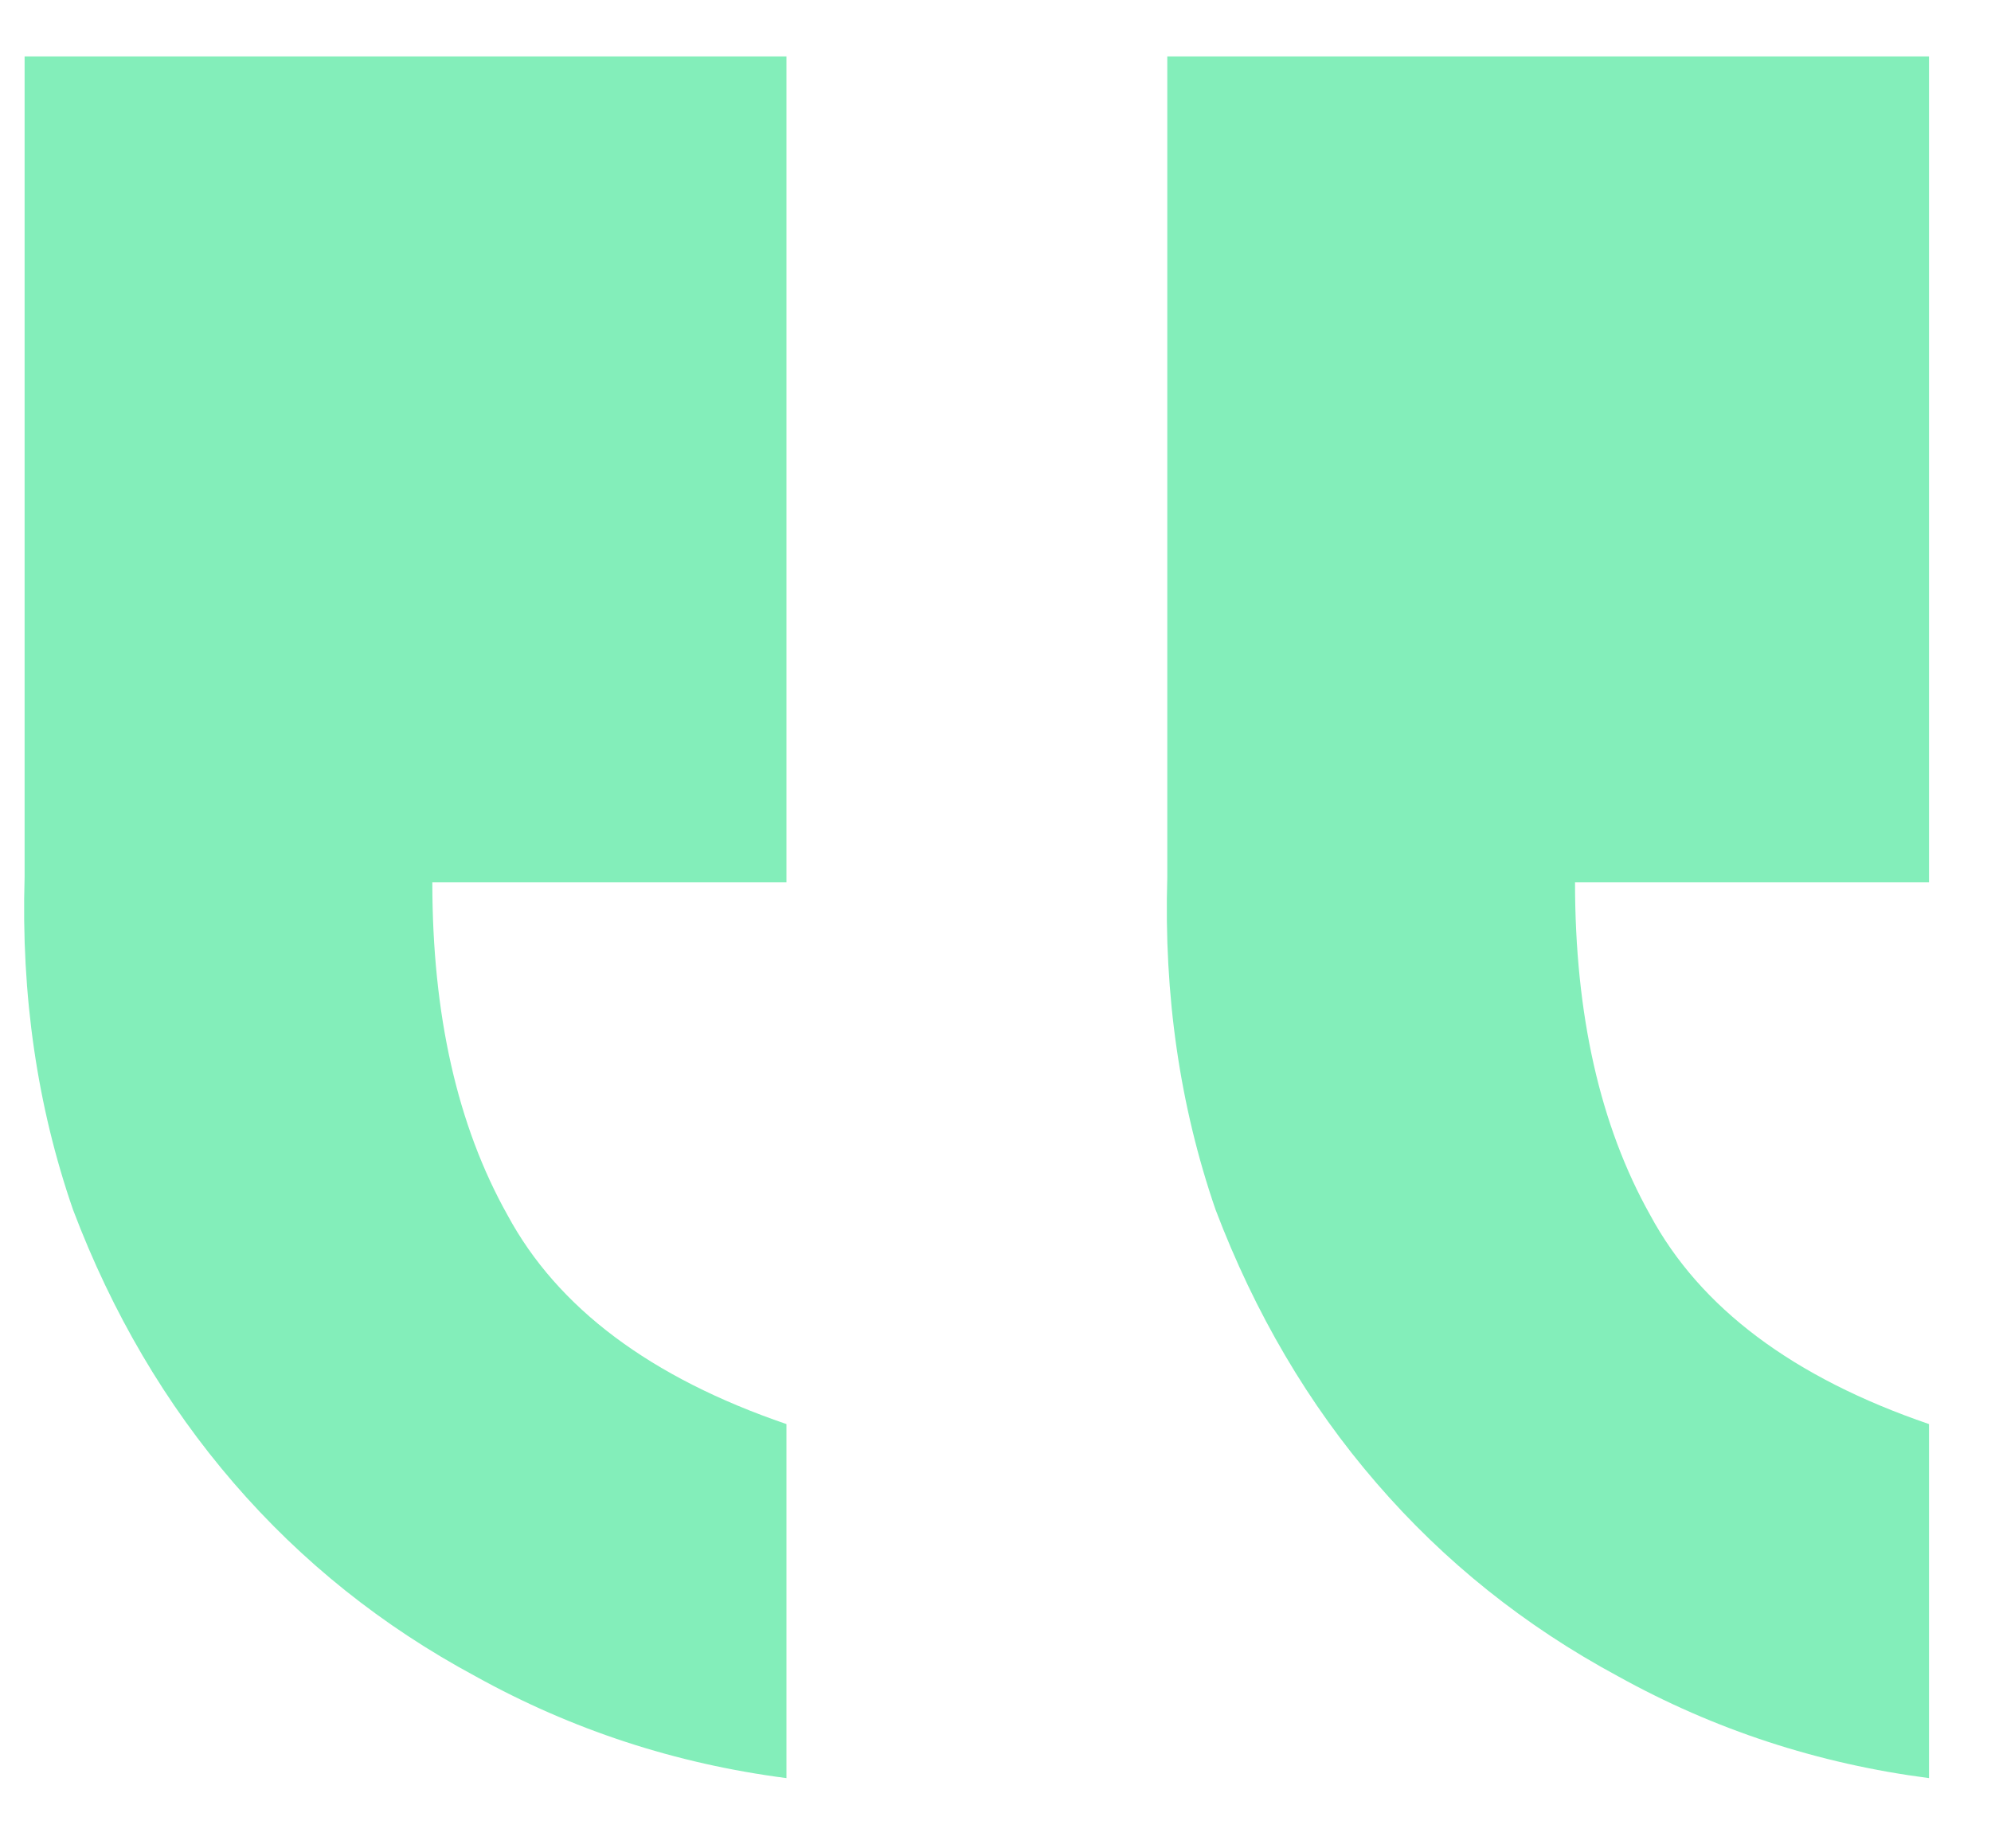 <?xml version="1.0" encoding="UTF-8"?> <svg xmlns="http://www.w3.org/2000/svg" width="14" height="13" viewBox="0 0 14 13" fill="none"><path d="M5.53 0.397H0.173V6.169C0.148 6.999 0.261 7.778 0.513 8.507C0.789 9.237 1.167 9.878 1.644 10.431C2.122 10.985 2.688 11.437 3.342 11.789C4.021 12.166 4.75 12.405 5.53 12.506V10.016C4.574 9.689 3.92 9.199 3.568 8.545C3.216 7.917 3.04 7.137 3.04 6.206H5.53V0.397ZM13.564 0.397H8.208V6.169C8.183 6.999 8.296 7.778 8.547 8.507C8.824 9.237 9.201 9.878 9.679 10.431C10.157 10.985 10.723 11.437 11.376 11.789C12.055 12.166 12.785 12.405 13.564 12.506V10.016C12.609 9.689 11.955 9.199 11.603 8.545C11.251 7.917 11.075 7.137 11.075 6.206H13.564V0.397Z" fill="#83EEBA"></path></svg> 